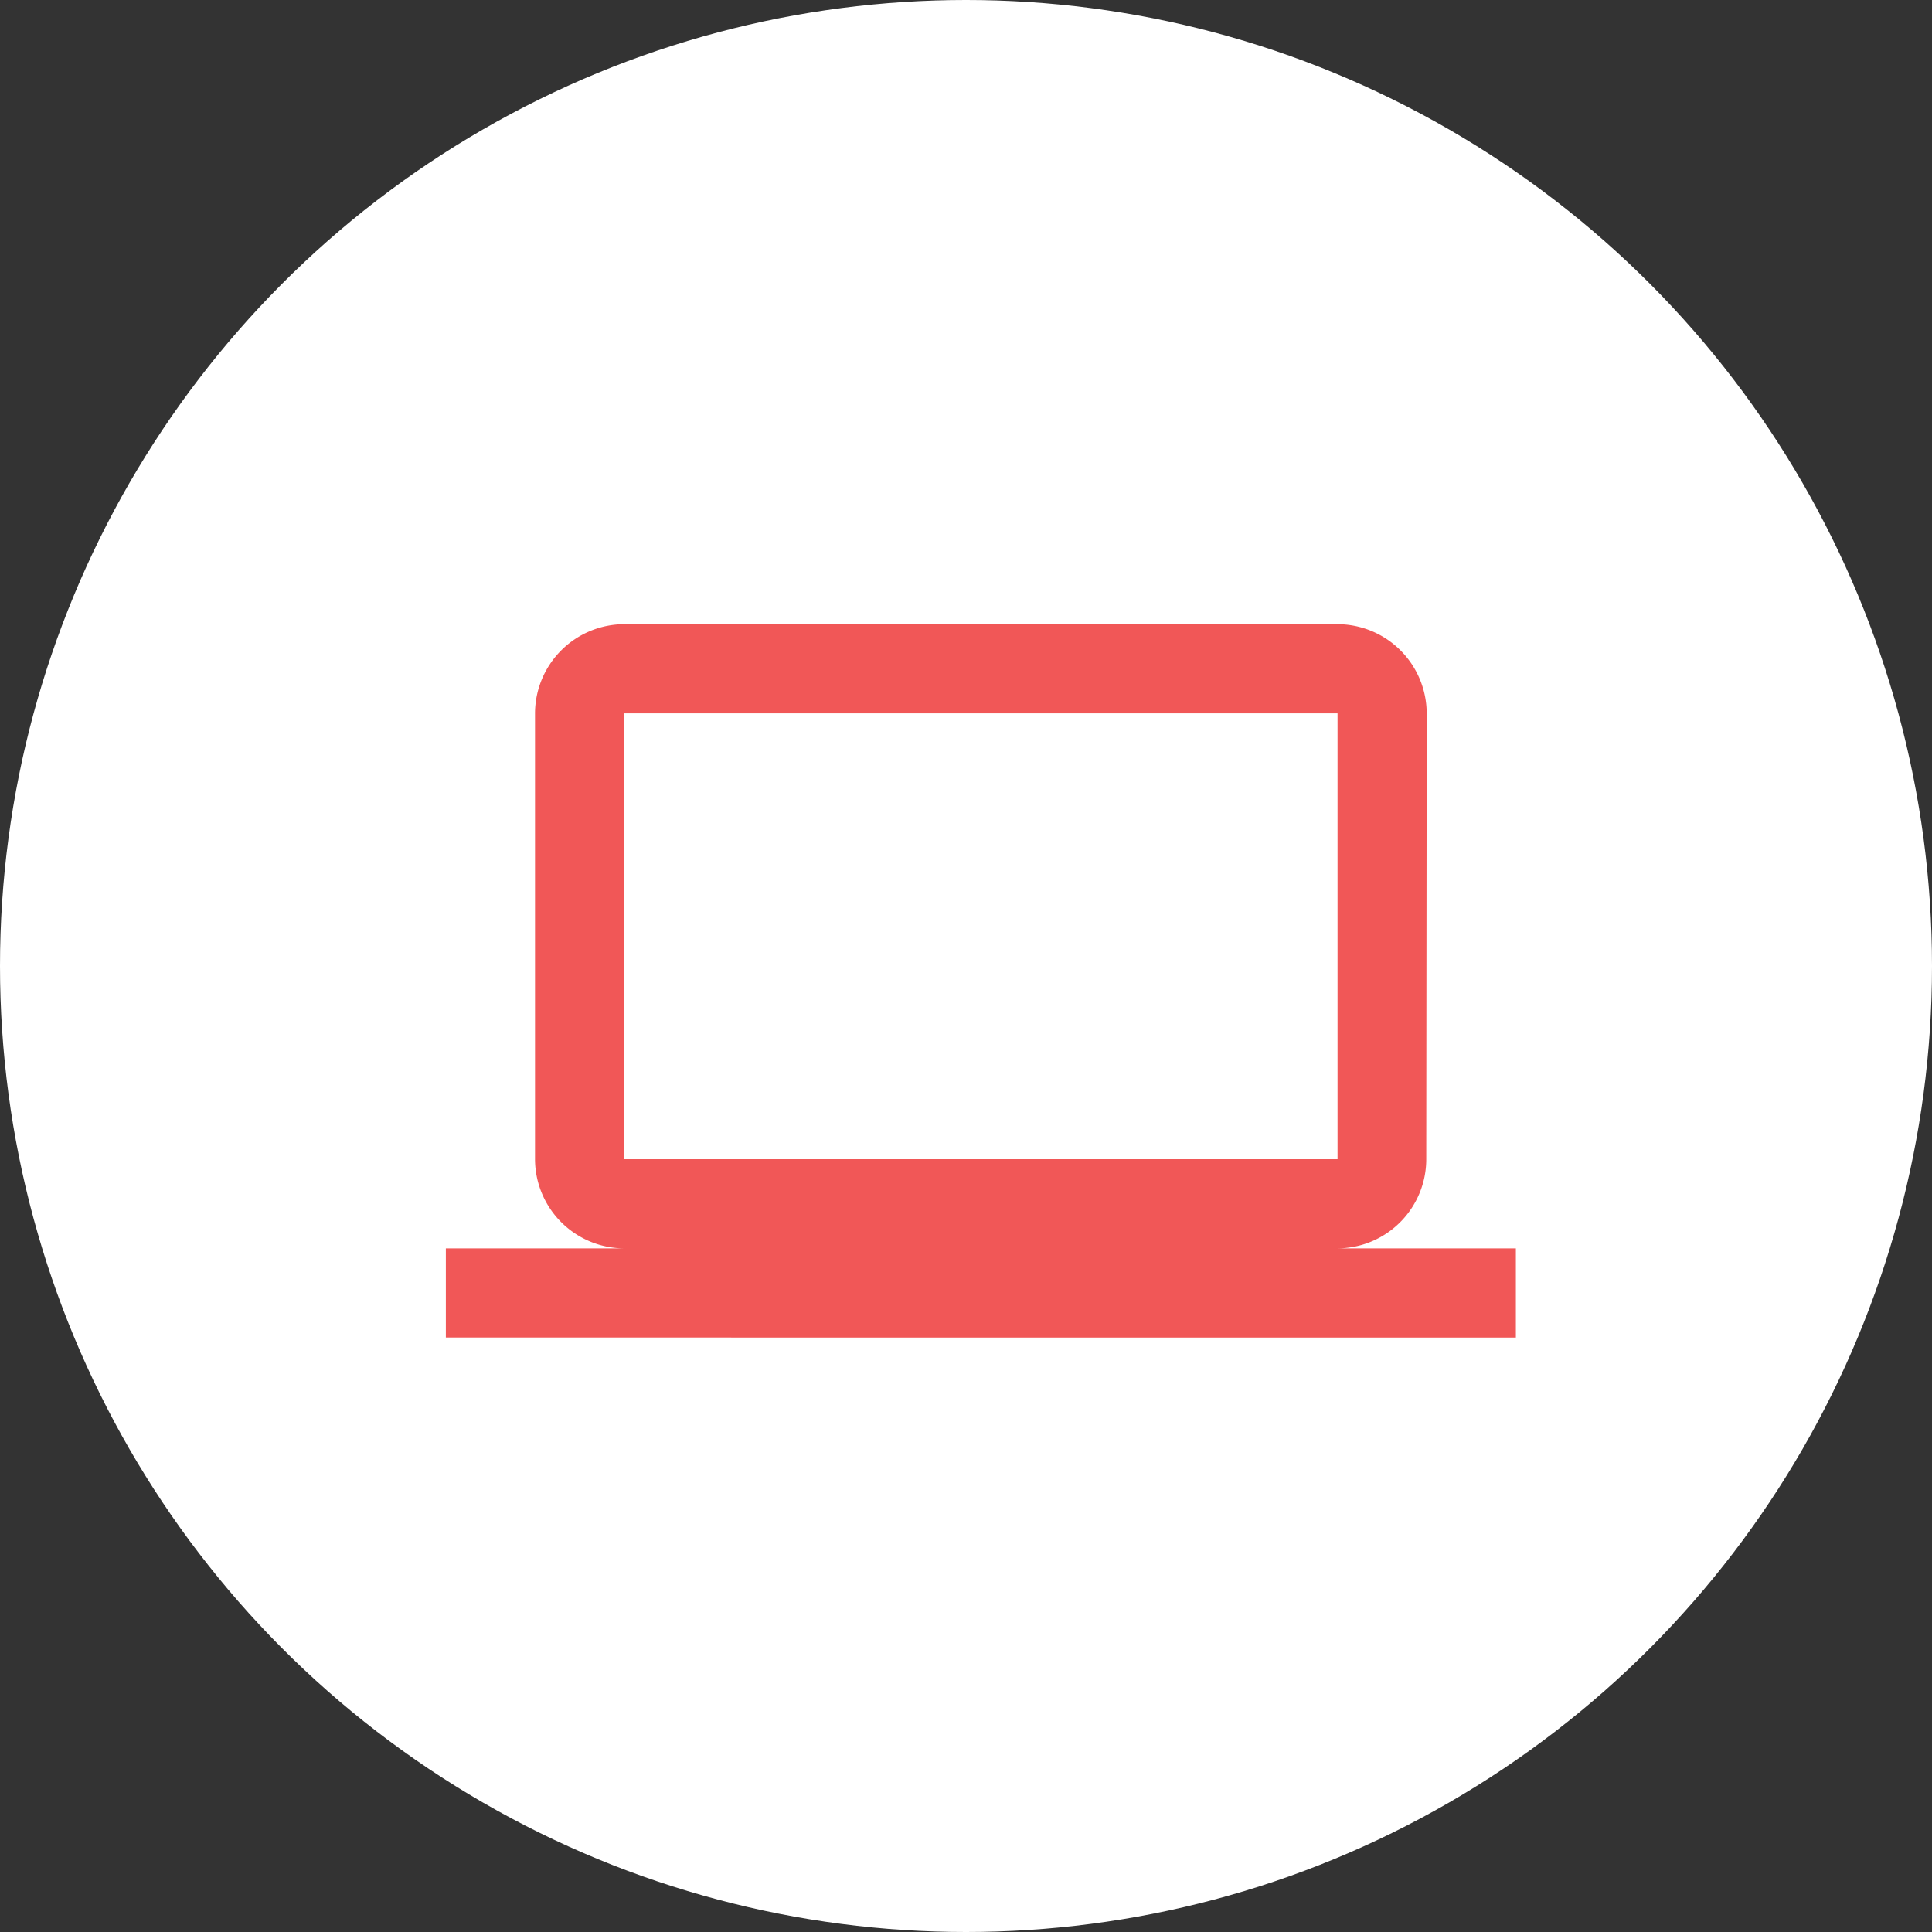 <svg xmlns="http://www.w3.org/2000/svg" width="65" height="65" viewBox="0 0 65 65">
  <rect x="0" y="0" width="65" height="65" fill="#333333" stroke="none"/>
  <g id="icon-web-development" transform="translate(-305 -310)">
    <circle id="Ellipse_1" data-name="Ellipse 1" cx="32.5" cy="32.5" r="32.5" transform="translate(305 310)" fill="#fff"/>
    <path id="Icon_material-computer" data-name="Icon material-computer" d="M30,27a3,3,0,0,0,2.985-3L33,9a3.009,3.009,0,0,0-3-3H6A3.009,3.009,0,0,0,3,9V24a3.009,3.009,0,0,0,3,3H0v3H36V27ZM6,9H30V24H6Z" transform="translate(320 325)" fill="#f15757"/>
  </g>
</svg>
